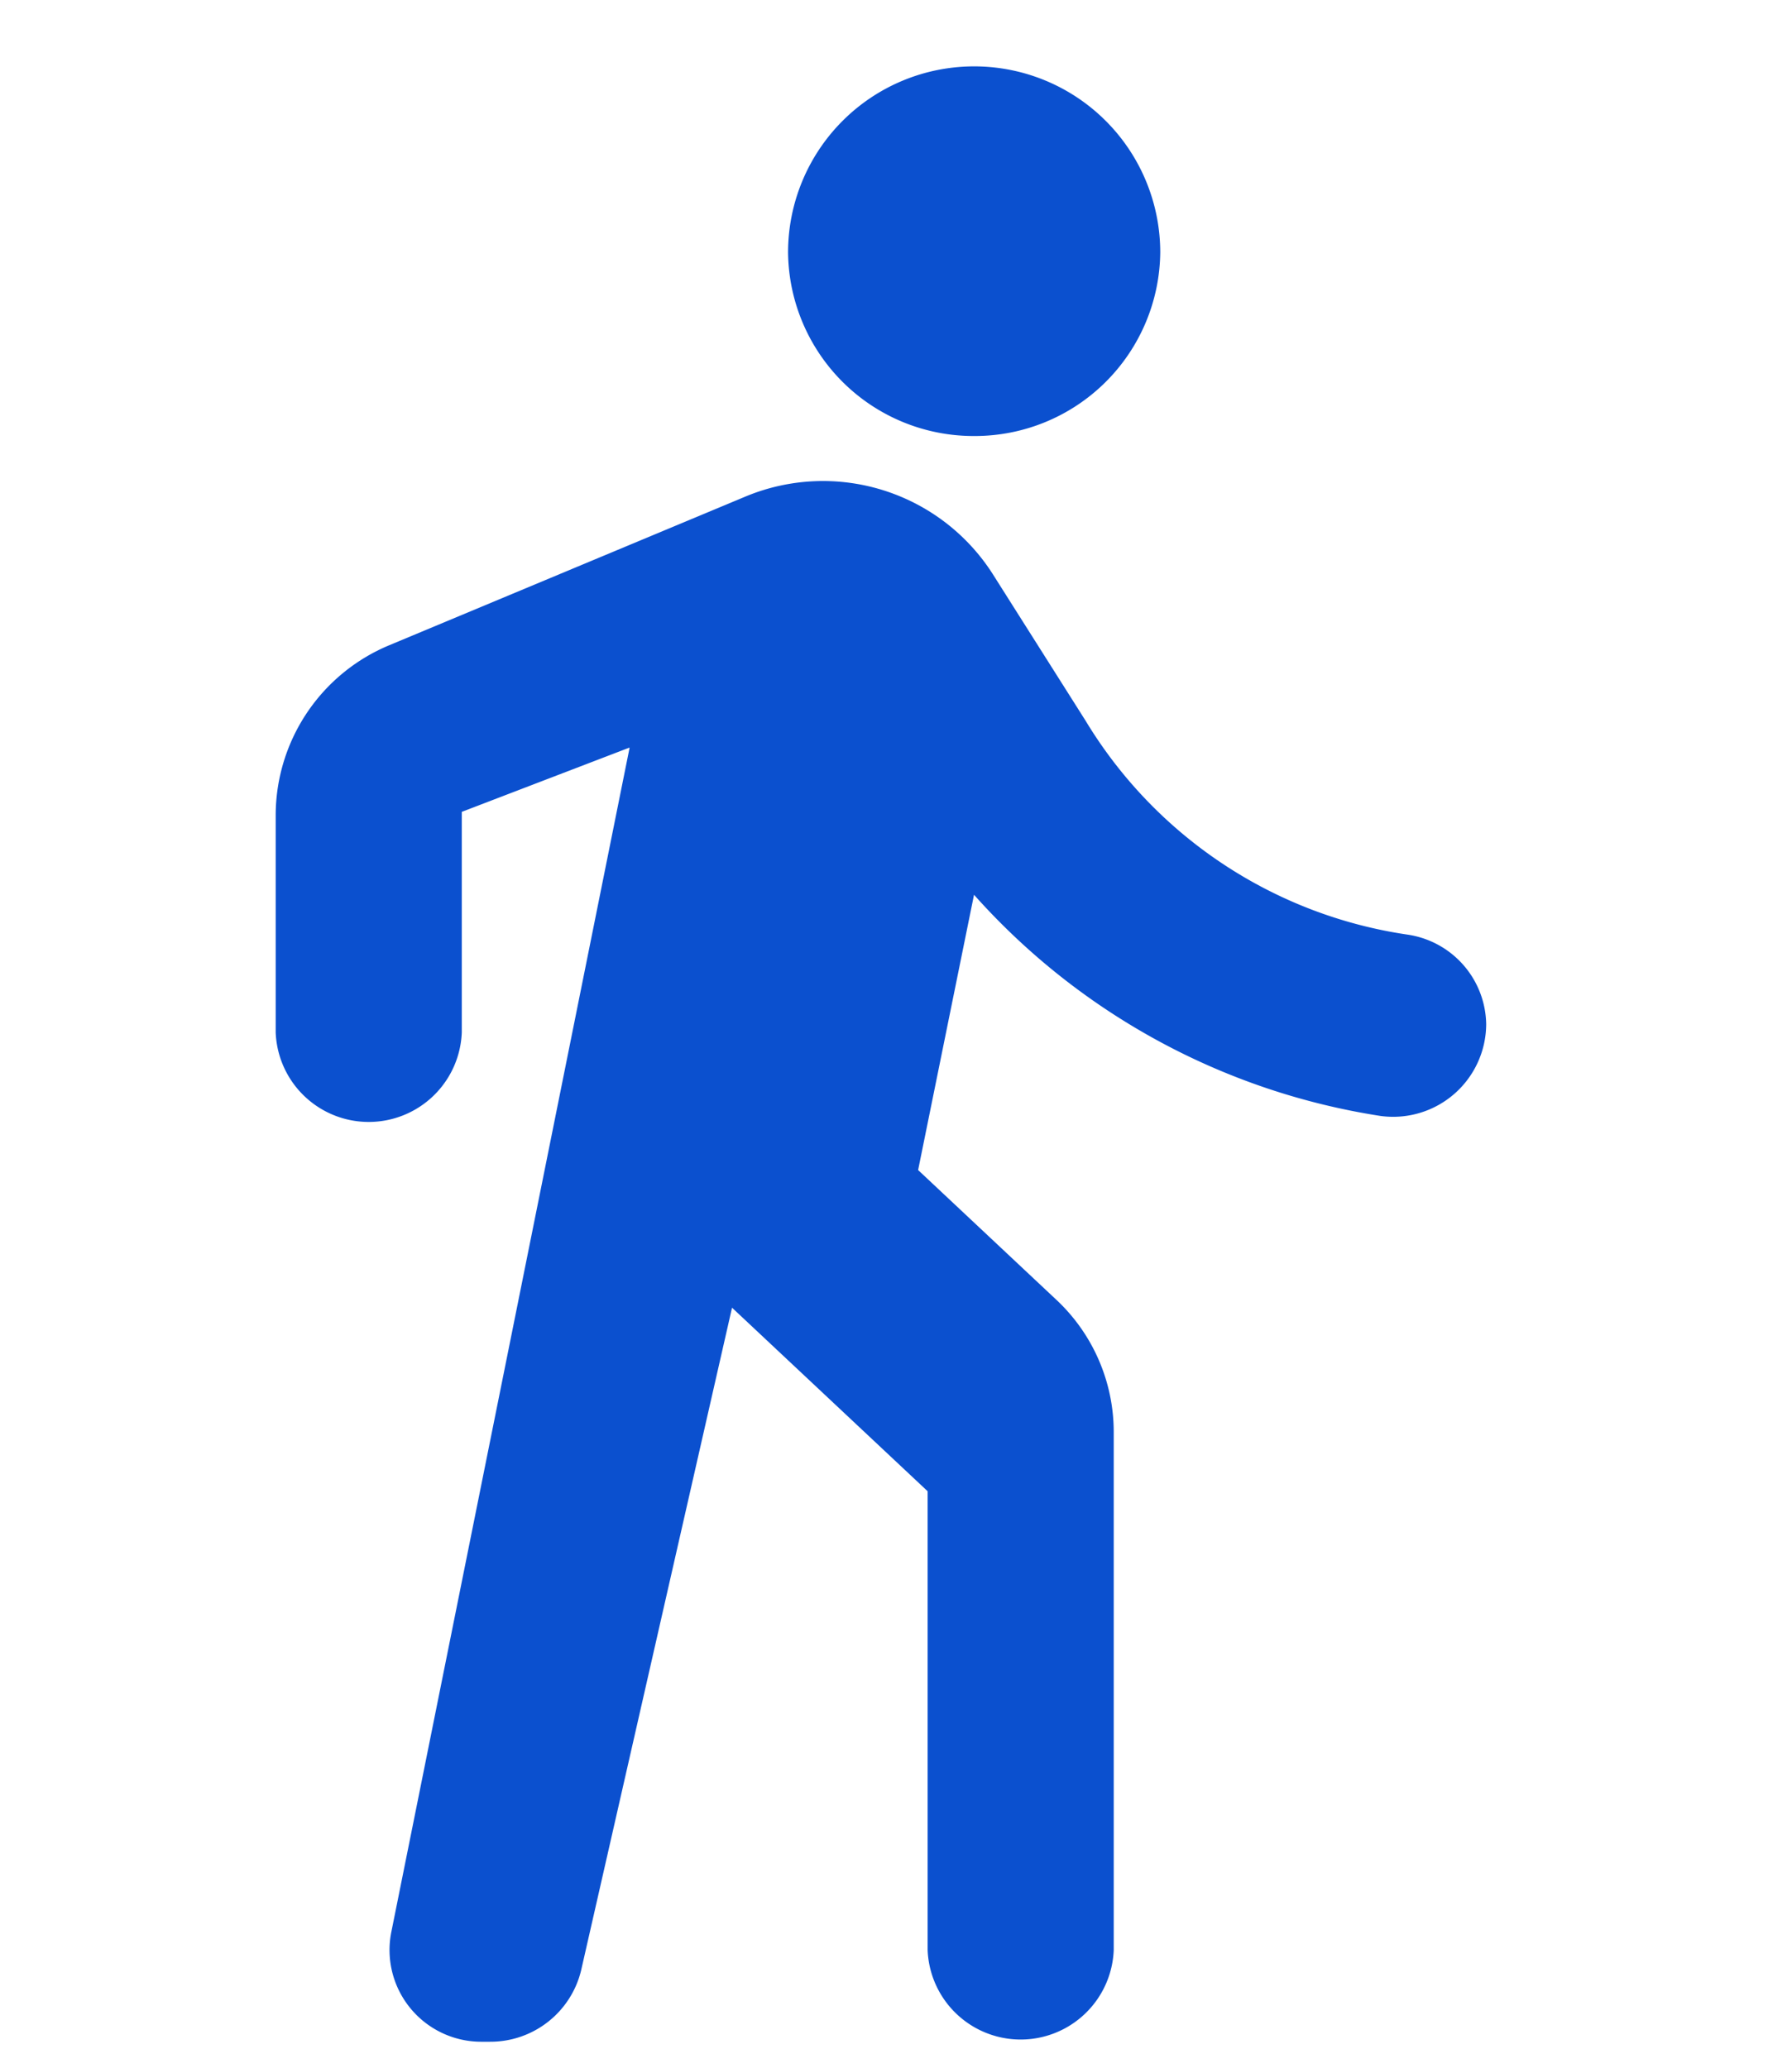 <svg xmlns="http://www.w3.org/2000/svg" width="26" height="30" viewBox="0 0 26 30">
  <g id="_6c228d67107badd23349598c2ba58e6f" data-name="6c228d67107badd23349598c2ba58e6f" transform="translate(0 -0.43)">
    <path id="パス_480786" data-name="パス 480786" d="M0,0H26V30H0Z" transform="translate(0 0.43)" fill="none"/>
    <path id="パス_480787" data-name="パス 480787" d="M16.134,6.825a2.691,2.691,0,0,0,2.7-2.663,2.7,2.7,0,0,0-5.4,0A2.691,2.691,0,0,0,16.134,6.825Zm-5,4.526L7.676,28.538A1.331,1.331,0,0,0,9,30.122h.108a1.354,1.354,0,0,0,1.324-1.038l2.189-9.612,2.838,2.663v6.656a1.351,1.351,0,0,0,2.7,0V21.282a2.629,2.629,0,0,0-.838-1.93l-2-1.877.811-3.994a9.932,9.932,0,0,0,5.891,3.208,1.35,1.35,0,0,0,1.54-1.331,1.335,1.335,0,0,0-1.149-1.3,6.575,6.575,0,0,1-4.662-3.1L16.4,8.822A2.922,2.922,0,0,0,12.824,7.7L7.649,9.86A2.676,2.676,0,0,0,6,12.323v3.155a1.351,1.351,0,0,0,2.7,0v-3.2l2.432-.932" transform="translate(-2 -0.069)" fill="#0b50cf"/>
  </g>
</svg>
